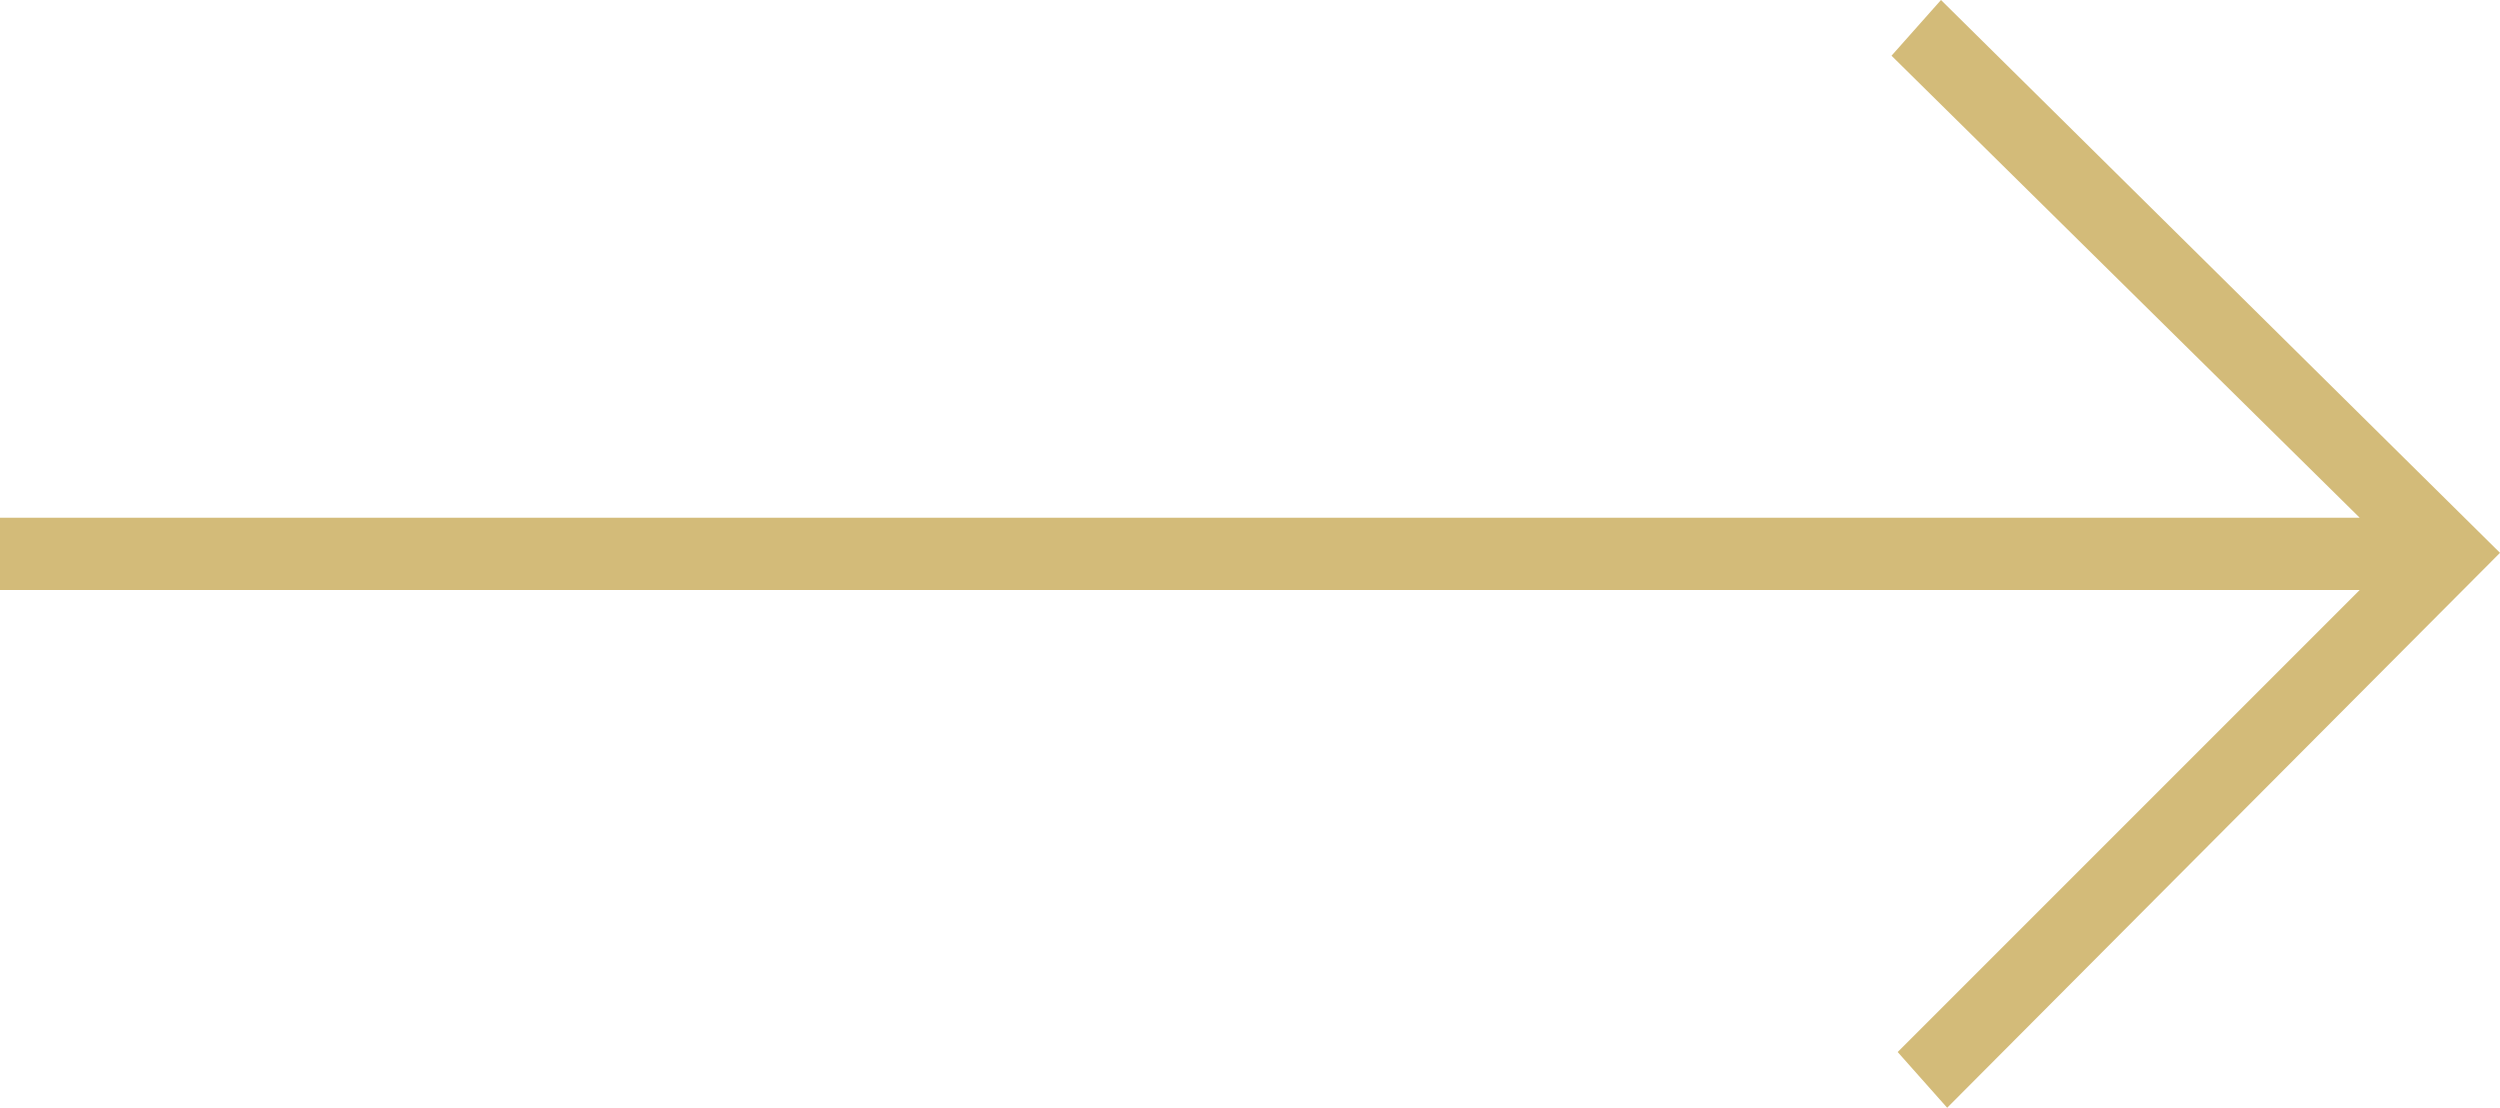 <svg xmlns="http://www.w3.org/2000/svg" width="40.921" height="18.132" viewBox="0 0 40.921 18.132">
  <path id="arrow-next" d="M232.872-595.869l-.81-.912,7.563-7.563H201v-1.182h38.625l-7.664-7.563.81-.912,9.15,9.049Z" transform="translate(-201 614.001)" fill="#d3bb79"/>
</svg>
